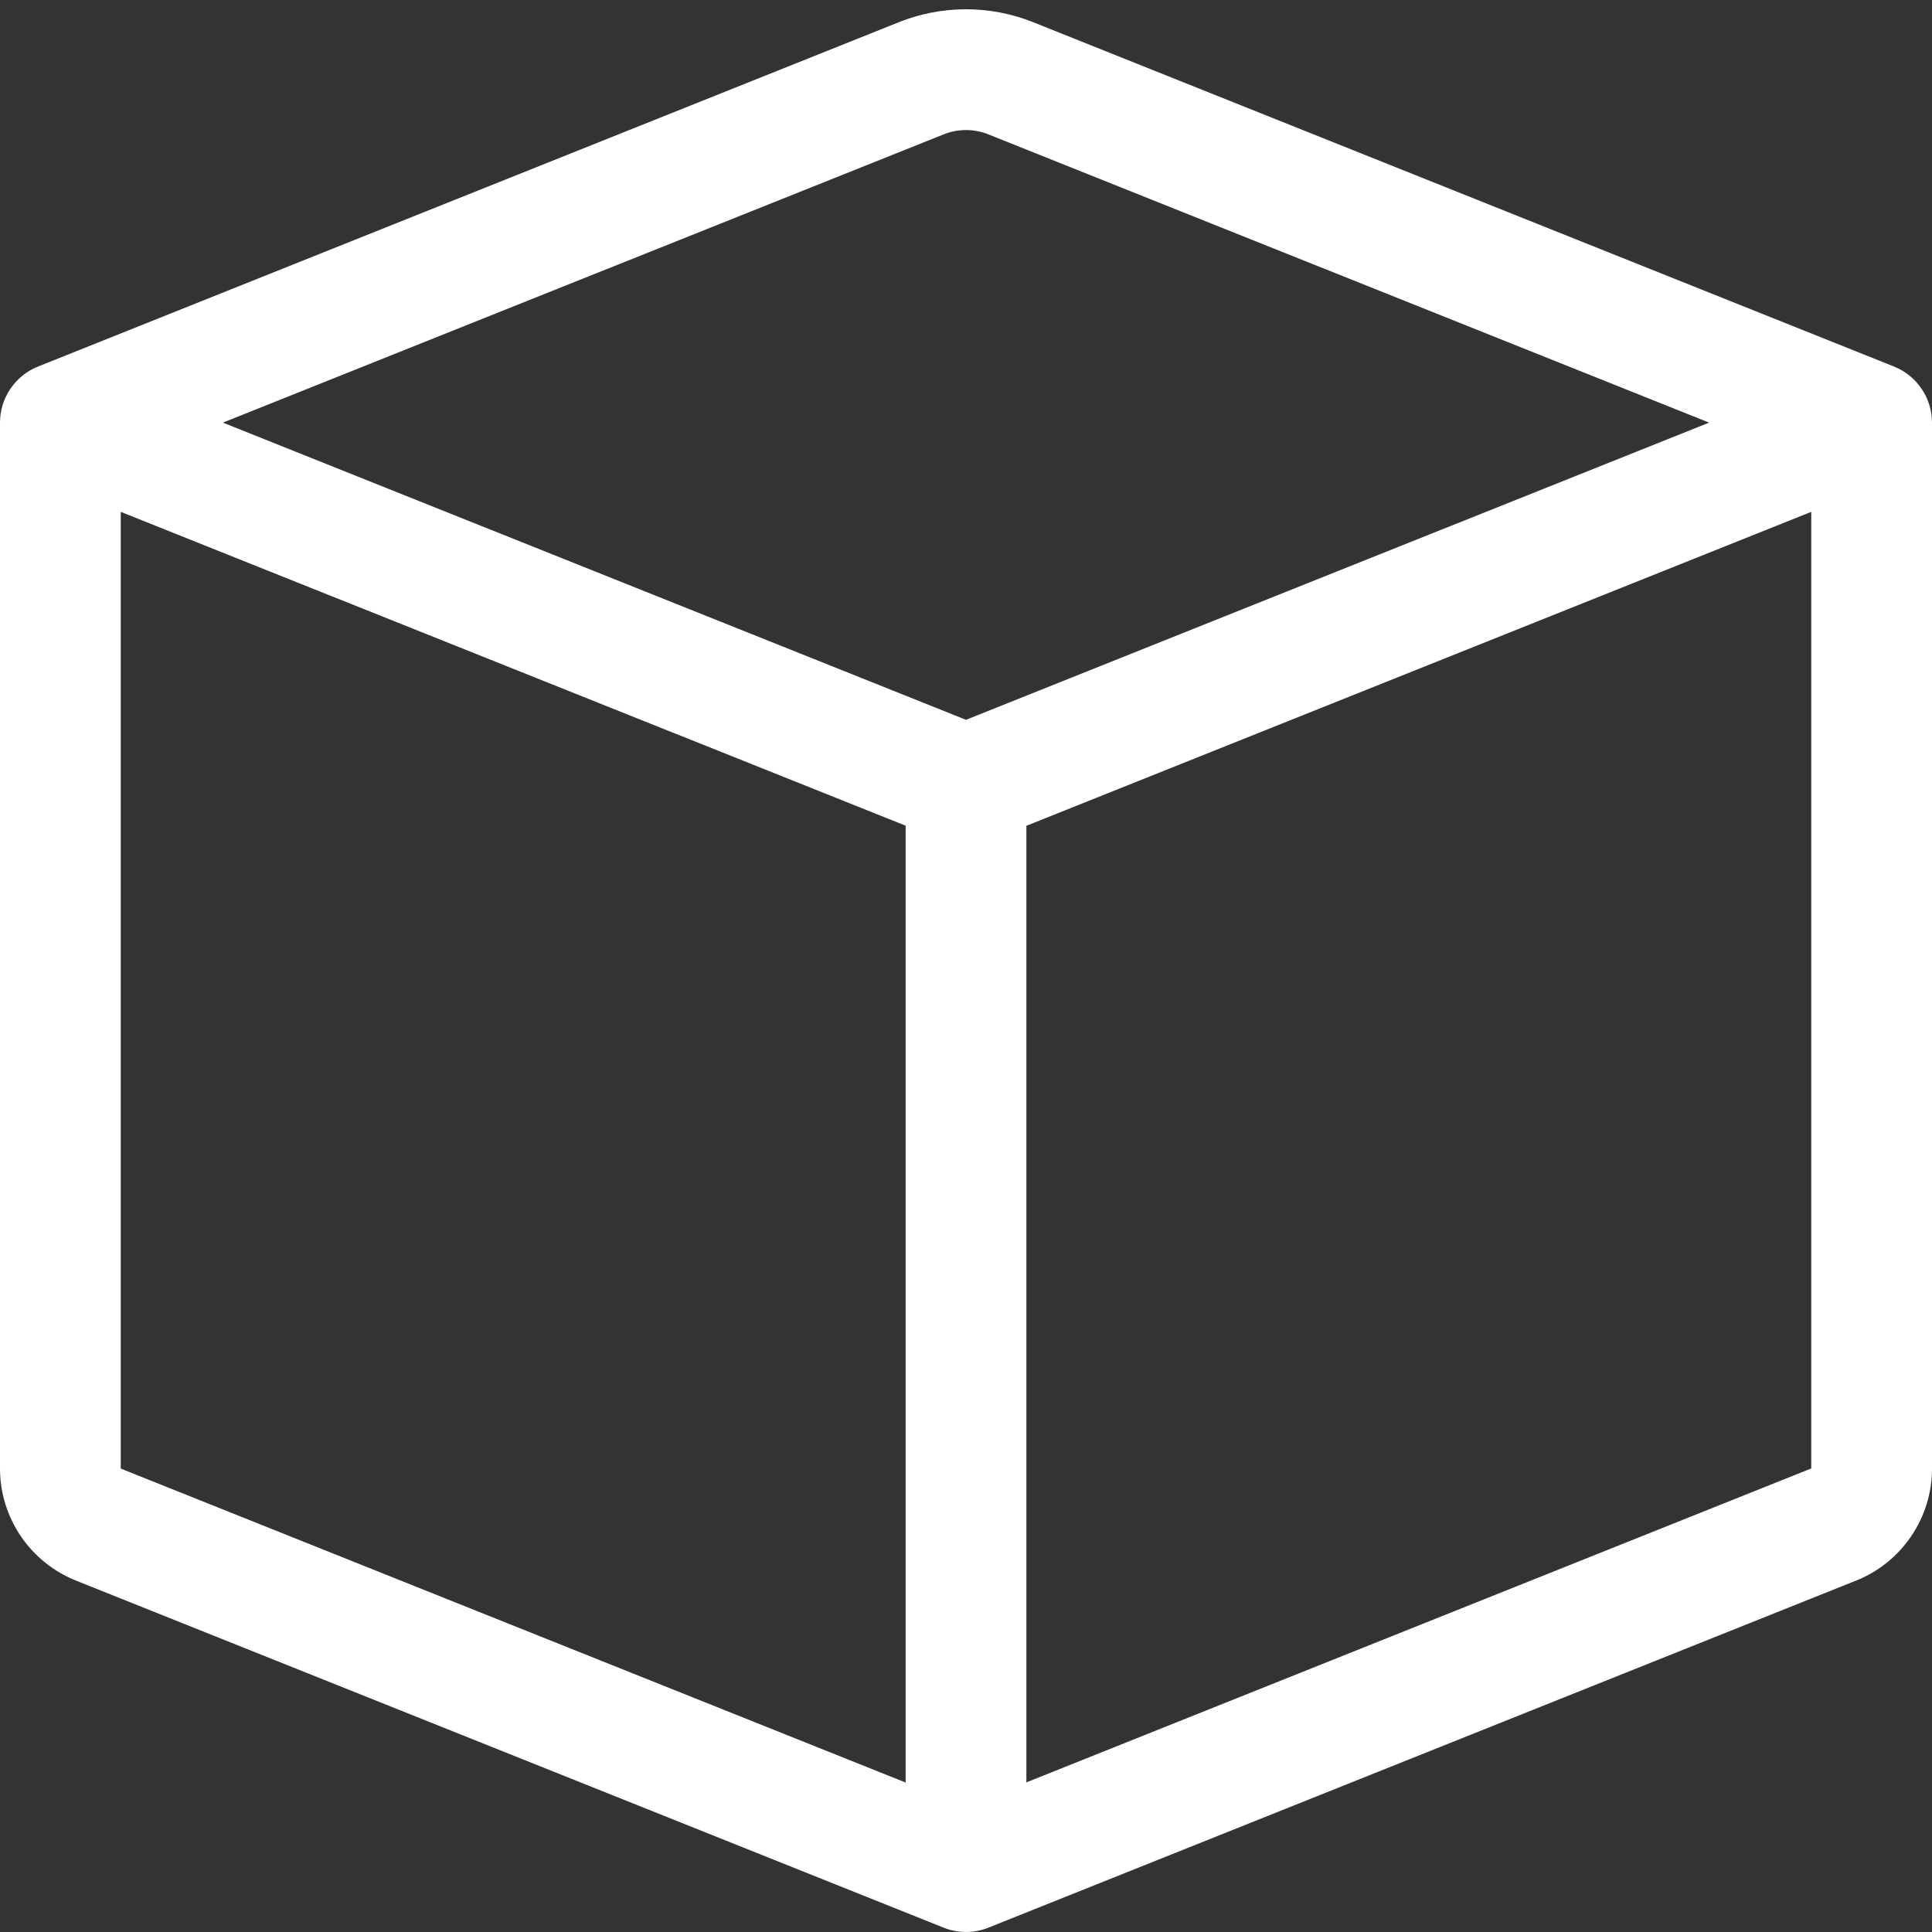 <svg width="48" height="48" viewBox="0 0 48 48" fill="none" xmlns="http://www.w3.org/2000/svg">
<rect x="0" y="0" width="48" height="48" fill="#333333" stroke="none"/>
<g clip-path="url(#clip0_2180_77)">
<path d="M24.558 3.339C24.2 3.195 23.8 3.195 23.442 3.339L5.538 10.5L24 17.883L42.462 10.5L24.558 3.339ZM45 12.717L25.5 20.517V44.283L45 36.483V12.717ZM22.5 44.286V20.514L3 12.717V36.486L22.5 44.286ZM22.329 0.552C23.402 0.123 24.598 0.123 25.671 0.552L47.058 9.108C47.336 9.219 47.574 9.412 47.742 9.66C47.91 9.908 48 10.2 48 10.5V36.486C48 37.085 47.82 37.671 47.483 38.167C47.147 38.663 46.67 39.048 46.113 39.27L24.558 47.892C24.2 48.035 23.8 48.035 23.442 47.892L1.89 39.27C1.333 39.048 0.855 38.664 0.518 38.168C0.181 37.672 0.001 37.086 0 36.486L0 10.5C6.97198e-05 10.2 0.09 9.908 0.258 9.66C0.426 9.412 0.664 9.219 0.942 9.108L22.329 0.552Z" fill="white"/>
</g>
<defs>
<clipPath id="clip0_2180_77">
<rect width="48" height="48" fill="white"/>
</clipPath>
</defs>
</svg>
